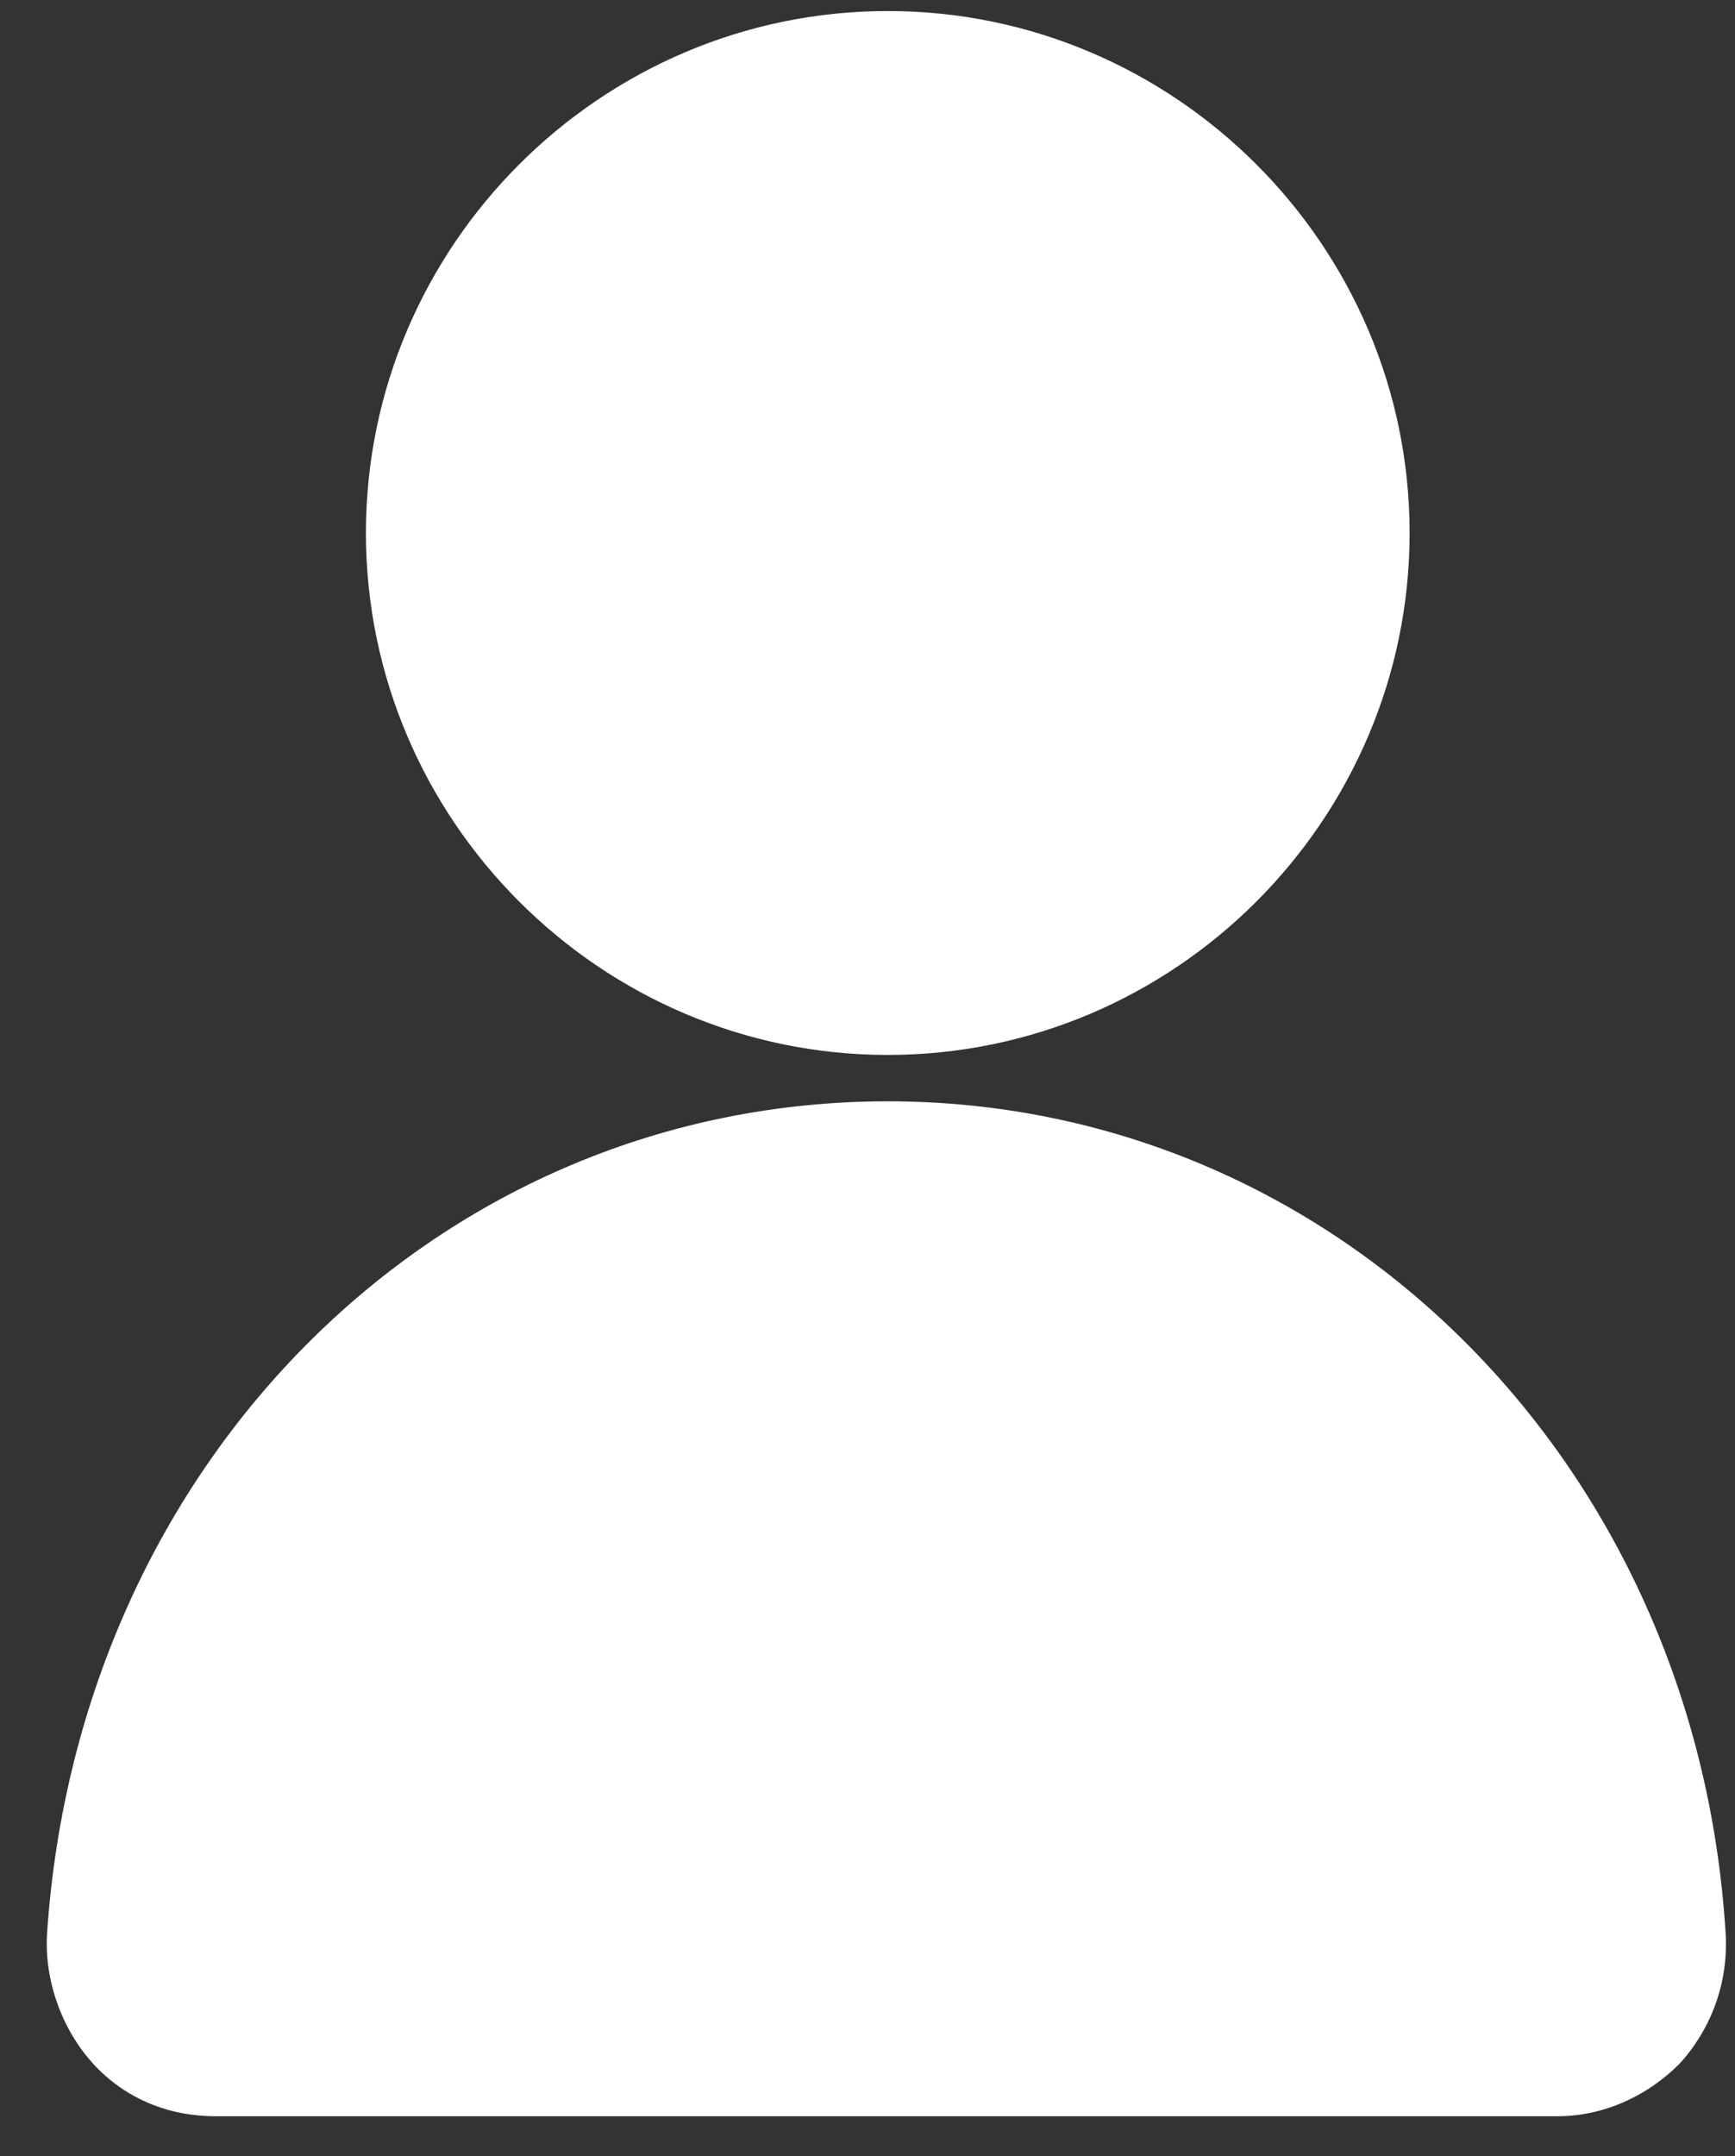 <svg width="33" height="41" viewBox="0 0 33 41" fill="none" xmlns="http://www.w3.org/2000/svg">
<rect x="0" y="0" width="33" height="41" fill="#333333" stroke="none"/>
<path d="M16.886 20.061C22.345 20.061 26.811 15.595 26.811 10.135C26.811 4.676 22.345 0.21 16.886 0.21C11.427 0.21 6.96 4.676 6.96 10.135C6.96 15.595 11.427 20.061 16.886 20.061Z" fill="white"/>
<path d="M16.886 20.943C8.394 20.943 1.502 27.726 0.895 36.769C0.84 37.651 1.171 38.589 1.777 39.25C2.384 39.912 3.211 40.243 4.093 40.243H29.624C30.506 40.243 31.333 39.857 31.94 39.25C32.546 38.589 32.877 37.706 32.822 36.769C32.271 27.781 25.378 20.943 16.886 20.943Z" fill="white"/>
</svg>
